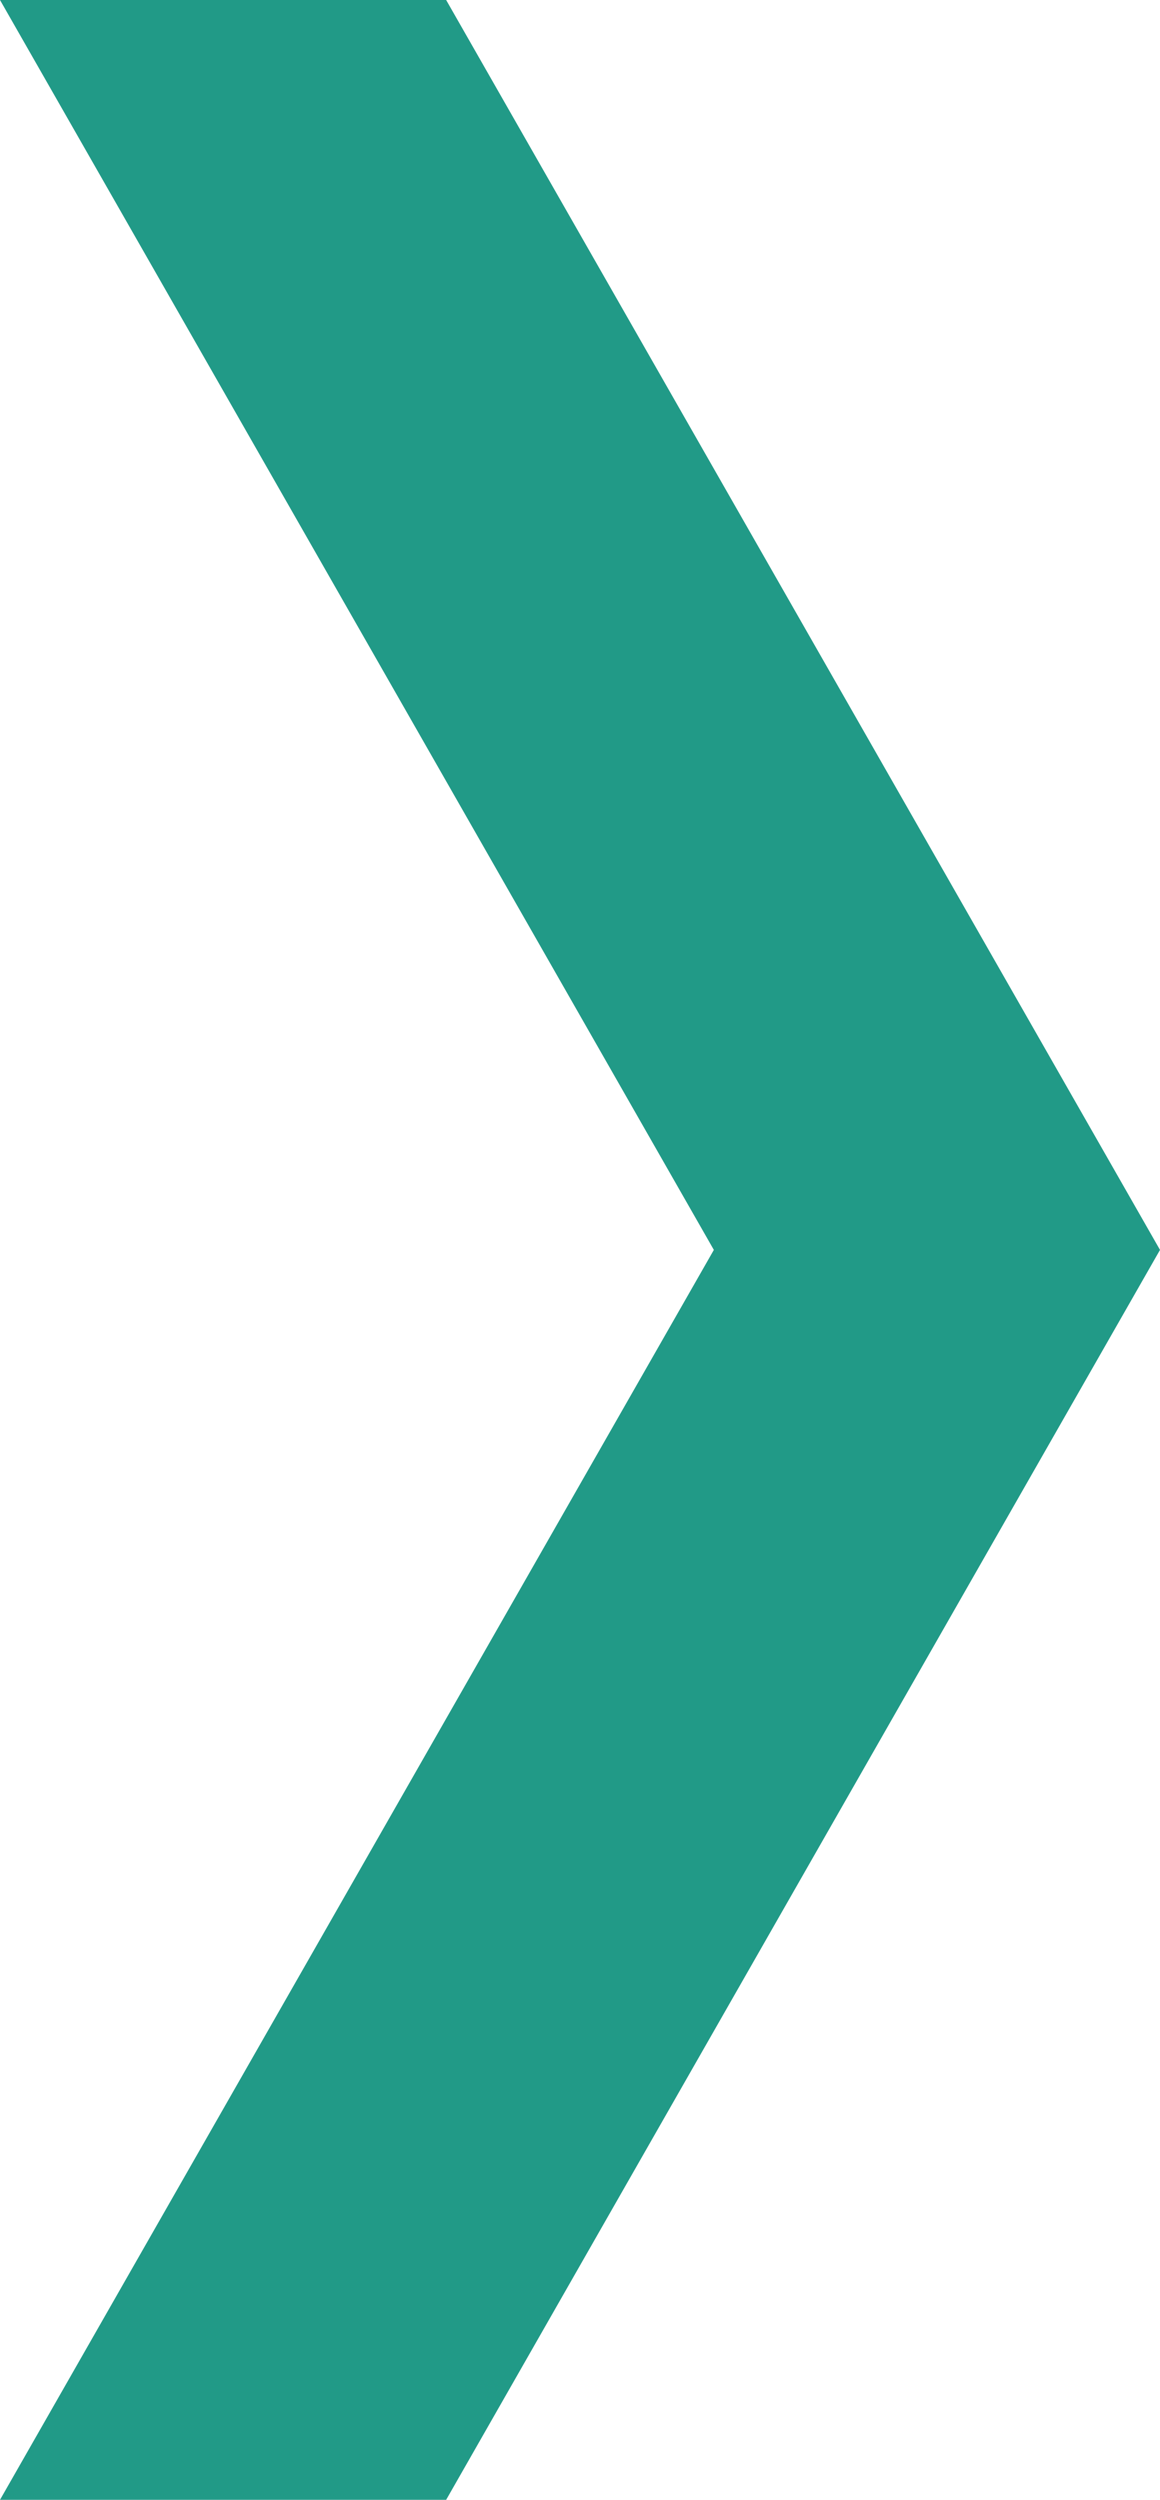 <?xml version="1.0" encoding="utf-8"?>
<!-- Generator: Adobe Illustrator 19.2.1, SVG Export Plug-In . SVG Version: 6.00 Build 0)  -->
<svg version="1.1" id="Laag_1" xmlns="http://www.w3.org/2000/svg" xmlns:xlink="http://www.w3.org/1999/xlink" x="0px" y="0px"
	 width="19.5px" height="42px" viewBox="0 0 19.5 42" style="enable-background:new 0 0 19.5 42;" xml:space="preserve">
<style type="text/css">
	.st0{fill:#219A87;}
</style>
<polygon class="st0" points="7.5,0 0,0 12,21 0,42 7.5,42 19.5,21 "/>
</svg>
